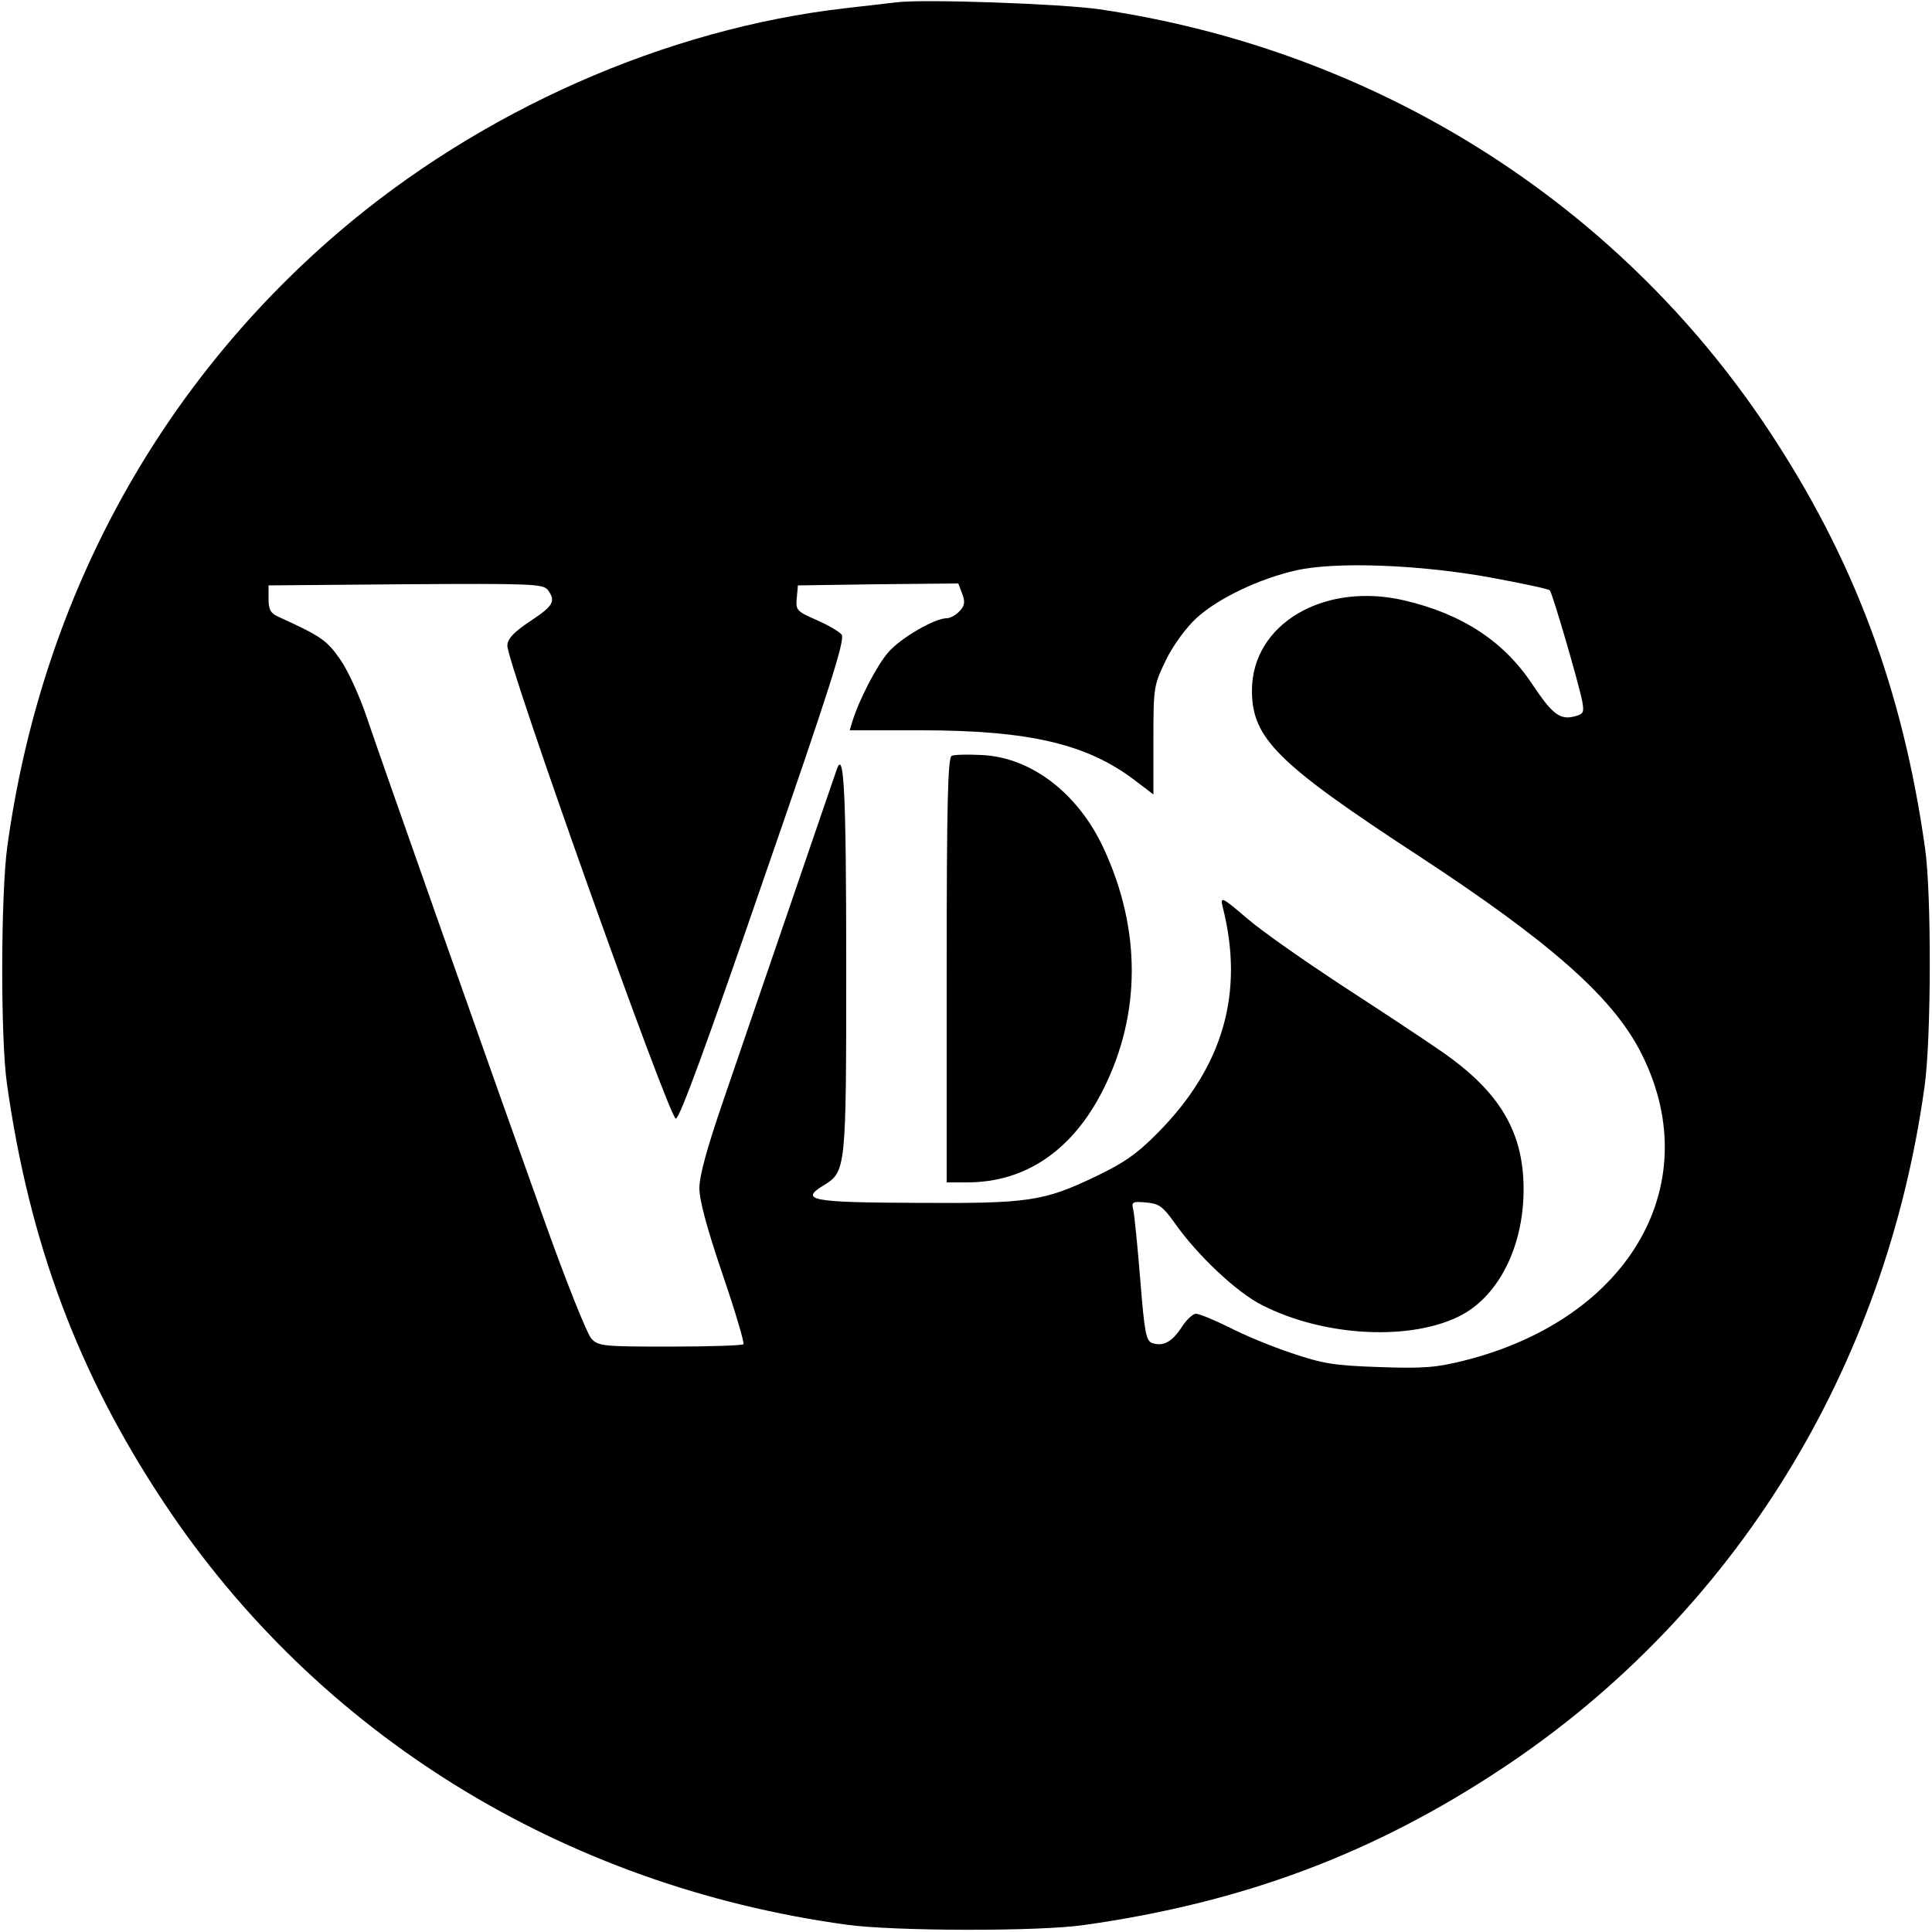 <?xml version="1.0" standalone="no"?>
<!DOCTYPE svg PUBLIC "-//W3C//DTD SVG 20010904//EN"
 "http://www.w3.org/TR/2001/REC-SVG-20010904/DTD/svg10.dtd">
<svg version="1.0" xmlns="http://www.w3.org/2000/svg"
 width="500pt" height="500pt" viewBox="0 0 500 500"
 preserveAspectRatio="xMidYMid meet">
<g transform="translate(0,500) scale(0.1,-0.1)"
fill="#000000" stroke="none">
<path d="M2320 4994 c-19 -2 -78 -9 -130 -15 -467 -53 -946 -265 -1315 -581
-471 -404 -769 -957 -856 -1588 -17 -122 -18 -497 -1 -615 58 -412 185 -751
407 -1085 397 -598 1032 -990 1765 -1091 122 -17 497 -18 615 -1 412 58 751
185 1085 407 598 397 990 1032 1091 1765 17 122 18 497 1 615 -58 412 -185
751 -407 1085 -391 588 -1016 981 -1730 1086 -96 14 -453 27 -525 18z m1540
-1489 c80 -15 148 -29 151 -33 7 -8 75 -241 84 -288 5 -28 3 -32 -20 -38 -38
-10 -58 6 -110 84 -74 111 -181 181 -330 216 -209 49 -395 -61 -395 -233 0
-124 66 -189 430 -427 339 -222 499 -363 573 -503 179 -340 -21 -695 -453
-804 -72 -18 -104 -21 -220 -17 -118 4 -147 9 -227 36 -51 17 -124 47 -162 67
-39 19 -77 35 -86 35 -8 0 -25 -16 -37 -35 -25 -38 -47 -50 -76 -41 -16 6 -20
26 -31 164 -7 86 -15 167 -18 180 -5 22 -3 23 33 20 34 -3 43 -10 74 -53 58
-83 162 -181 227 -213 163 -83 391 -93 518 -24 94 52 156 174 158 317 2 153
-60 259 -214 365 -52 36 -169 113 -260 172 -91 60 -199 135 -239 169 -68 58
-72 60 -66 33 57 -222 2 -414 -167 -585 -53 -54 -87 -78 -160 -113 -136 -65
-173 -71 -466 -69 -272 1 -302 7 -240 45 59 36 59 40 59 575 0 442 -6 554 -24
503 -3 -8 -57 -166 -120 -350 -63 -184 -142 -414 -175 -511 -41 -119 -61 -192
-61 -224 0 -32 20 -105 60 -223 33 -96 57 -178 54 -181 -3 -3 -88 -6 -190 -6
-170 0 -185 1 -203 20 -11 11 -65 146 -120 300 -137 383 -421 1188 -462 1309
-18 54 -49 122 -69 150 -34 49 -50 60 -160 110 -20 9 -25 19 -25 46 l0 35 355
3 c325 2 356 1 368 -15 21 -29 14 -41 -45 -80 -42 -28 -59 -45 -60 -63 -4 -38
419 -1225 436 -1225 10 0 82 198 227 619 173 499 212 622 202 634 -7 8 -36 25
-66 38 -50 22 -53 25 -50 56 l3 33 208 3 207 2 10 -26 c8 -21 7 -31 -6 -45
-10 -11 -25 -19 -34 -19 -31 0 -119 -51 -151 -88 -29 -33 -76 -123 -93 -179
l-7 -23 184 0 c279 0 429 -35 552 -128 l50 -38 0 141 c0 138 1 141 32 206 19
39 52 84 79 109 55 51 164 103 259 124 102 23 319 15 505 -19z"/>
<path d="M2463 3044 c-10 -4 -13 -125 -13 -555 l0 -549 53 0 c151 0 273 83
352 240 98 195 99 414 1 625 -66 142 -187 235 -315 241 -36 2 -72 1 -78 -2z"/>
</g>
</svg>
